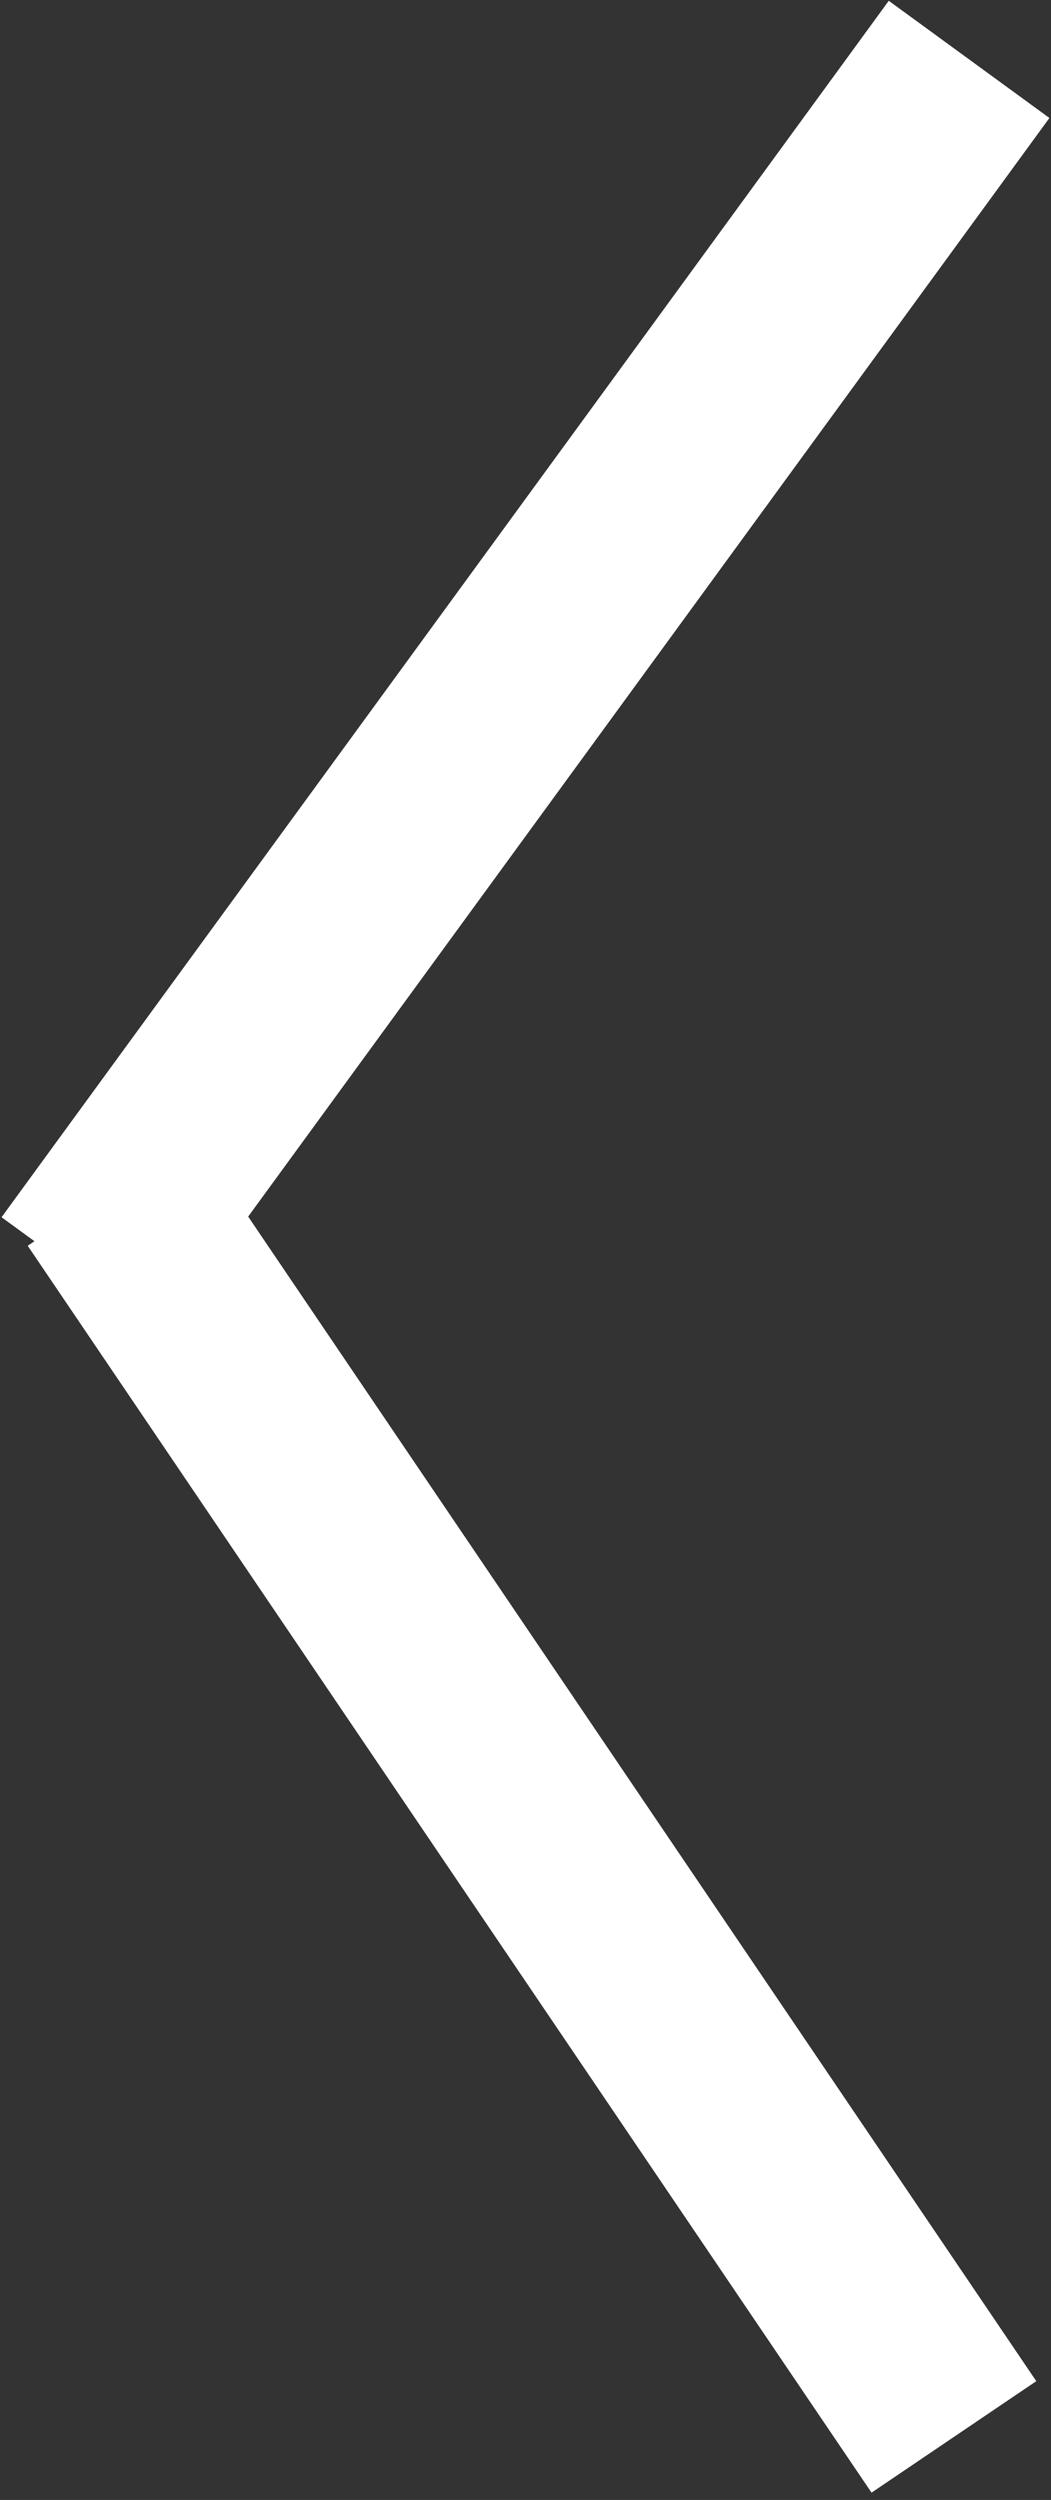 <svg id="izq" xmlns="http://www.w3.org/2000/svg" viewBox="0 0 37 88">
  <rect x="0" y="0" width="37" height="88" fill="#333333" stroke="none"/>
  <defs>
    <style>
      .cls-1 {
        fill: #fff;
        fill-rule: evenodd;
      }
    </style>
  </defs>
  <path id="Rectángulo_1" data-name="Rectángulo 1" class="cls-1" d="M31.289,0.028l5.655,4.125L5.711,46.972,0.055,42.847Z"/>
  <path id="Rectángulo_1_copia" data-name="Rectángulo 1 copia" class="cls-1" d="M36.482,83.818l-5.8,3.924L0.976,43.852l5.8-3.924Z"/>
</svg>
